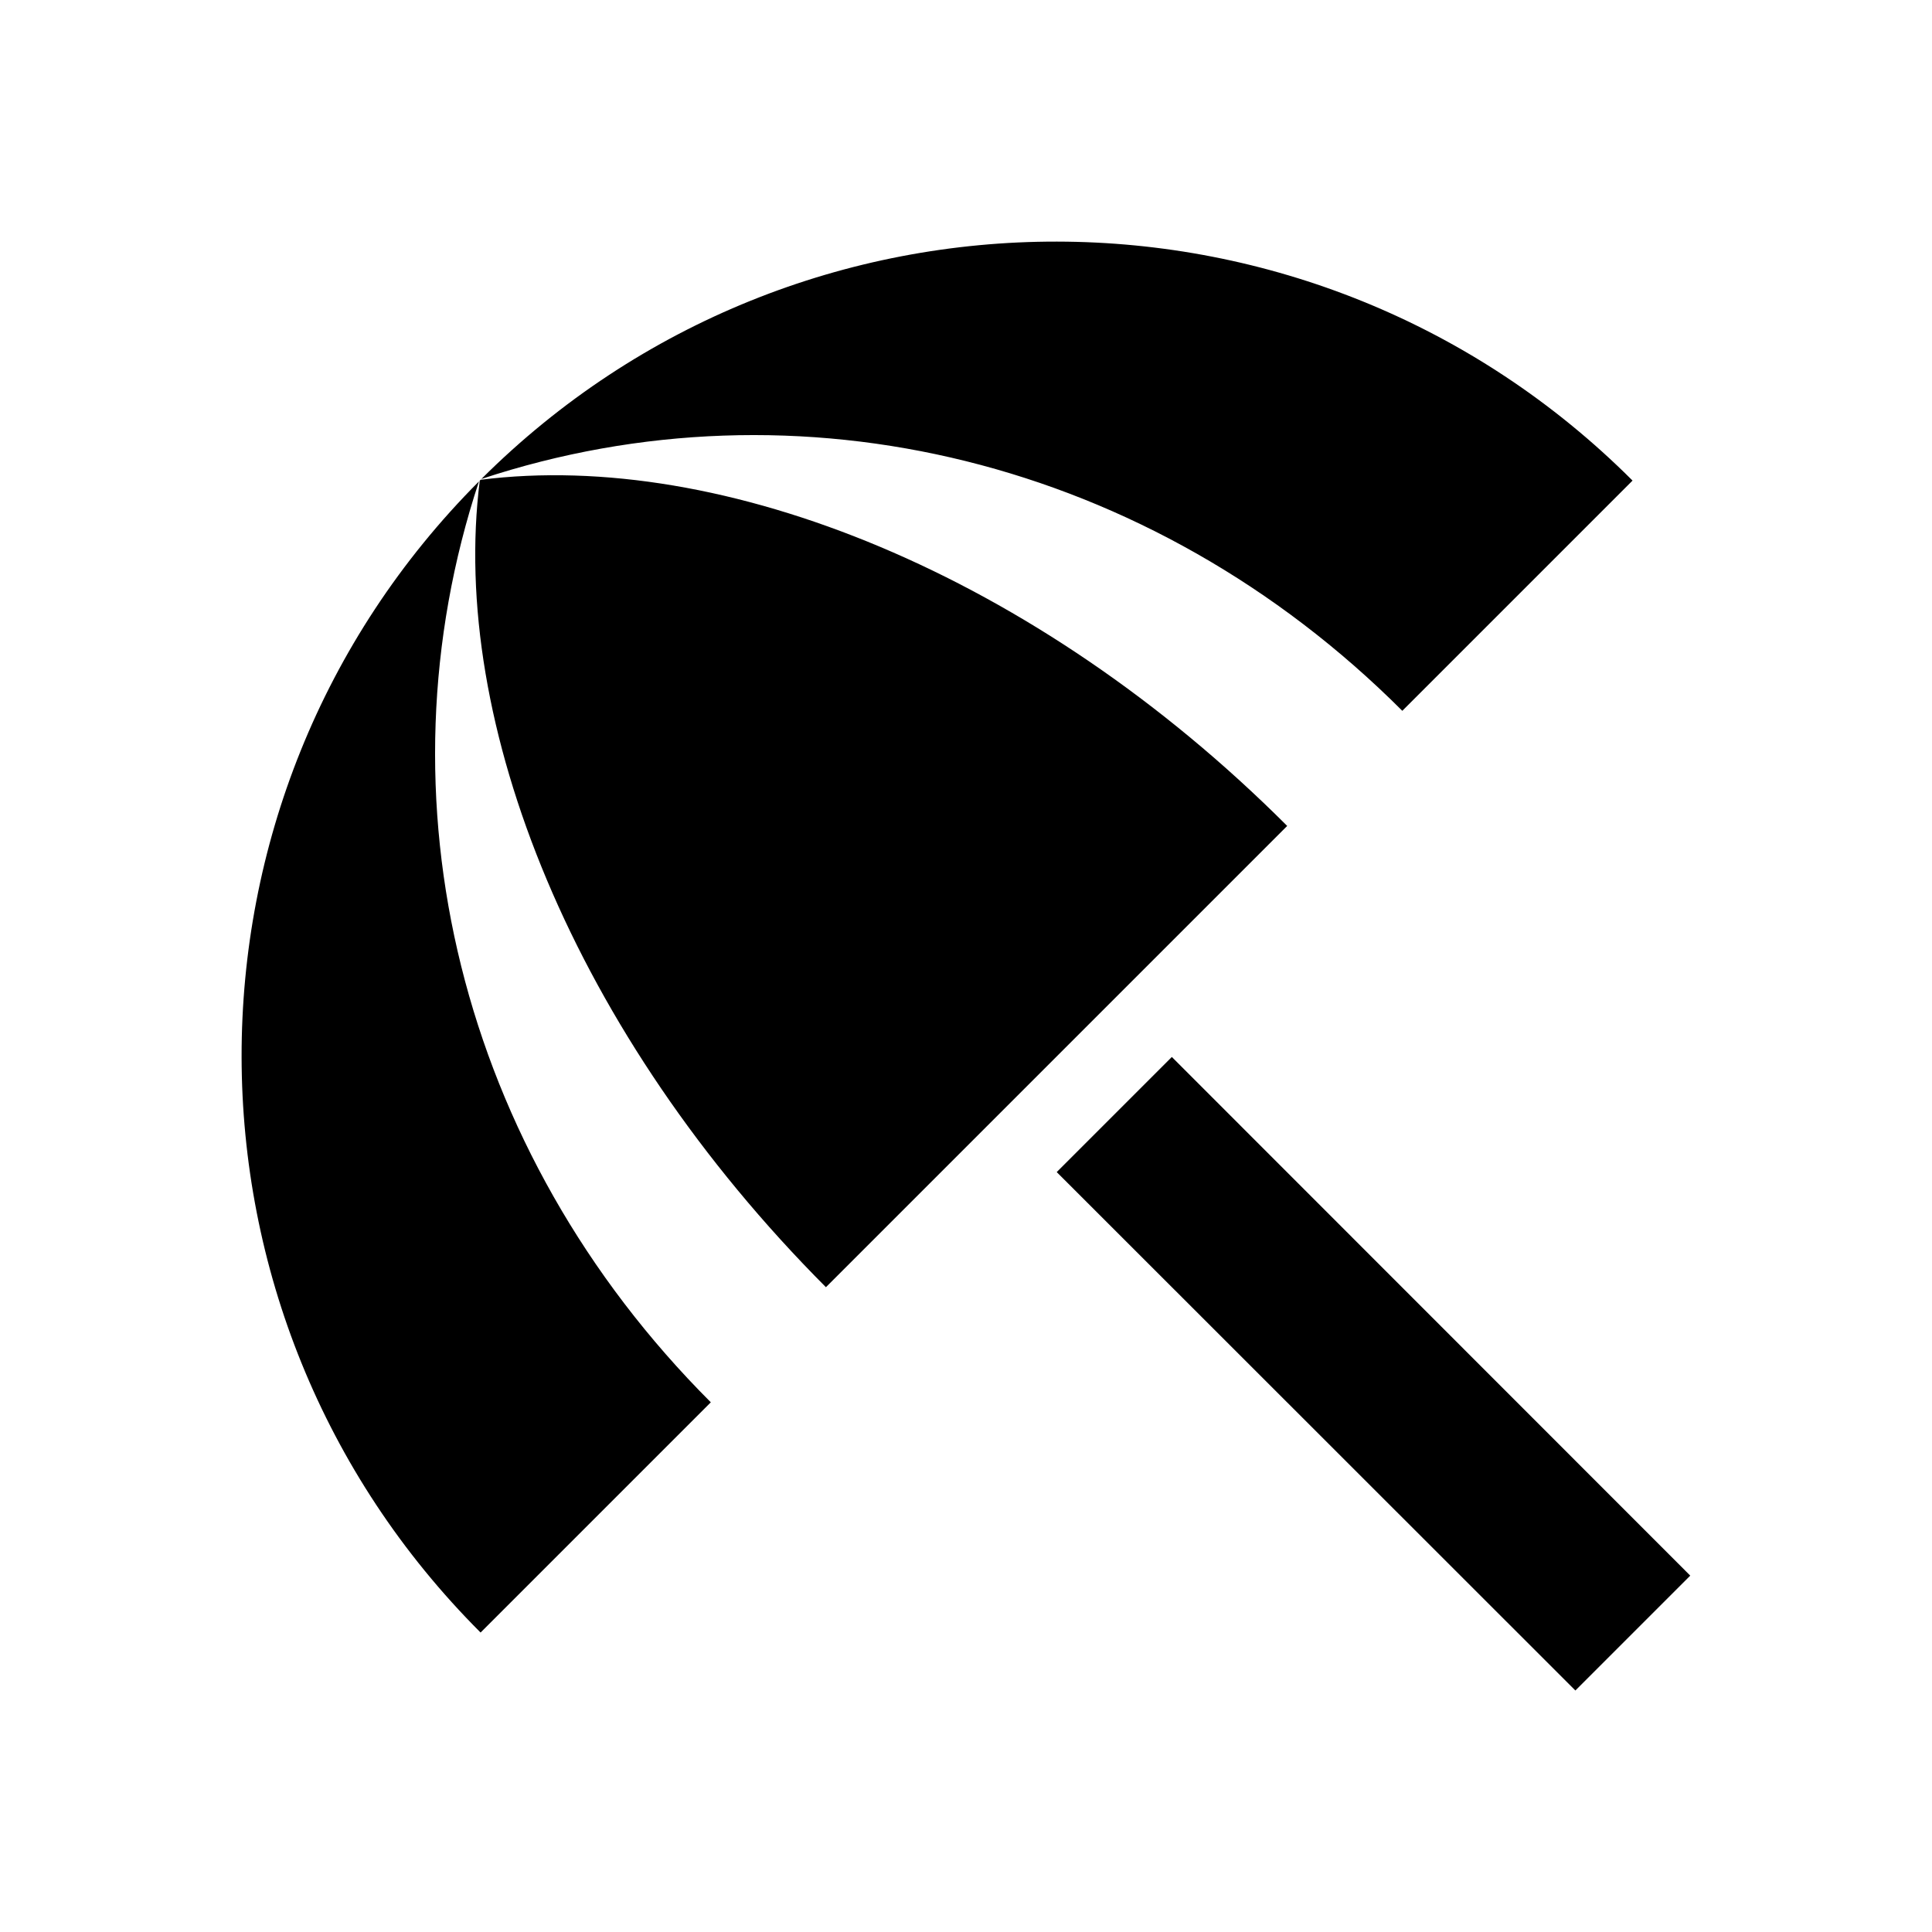 <?xml version="1.0" encoding="UTF-8"?><svg version="1.1" viewBox="0 0 24 24" xmlns="http://www.w3.org/2000/svg" xmlns:xlink="http://www.w3.org/1999/xlink"><!--Generated by IJSVG (https://github.com/iconjar/IJSVG)--><path d="M13.127,14.56l1.43,-1.43l6.44,6.443l-1.427,1.427Zm4.293,-5.73l2.86,-2.86c-3.95,-3.95 -10.35,-3.96 -14.3,-0.02c3.93,-1.3 8.31,-0.25 11.44,2.88Zm-11.47,-2.85c-3.94,3.95 -3.93,10.35 0.02,14.3l2.86,-2.86c-3.13,-3.13 -4.18,-7.51 -2.88,-11.44Zm0.02,-0.02l-0.01,0.01c-0.38,3.01 1.17,6.88 4.3,10.02l5.73,-5.73c-3.13,-3.13 -7.01,-4.68 -10.02,-4.3Z" fill="#000"></path><path fill="none" d="M0,0h24v24h-24Z"></path></svg>